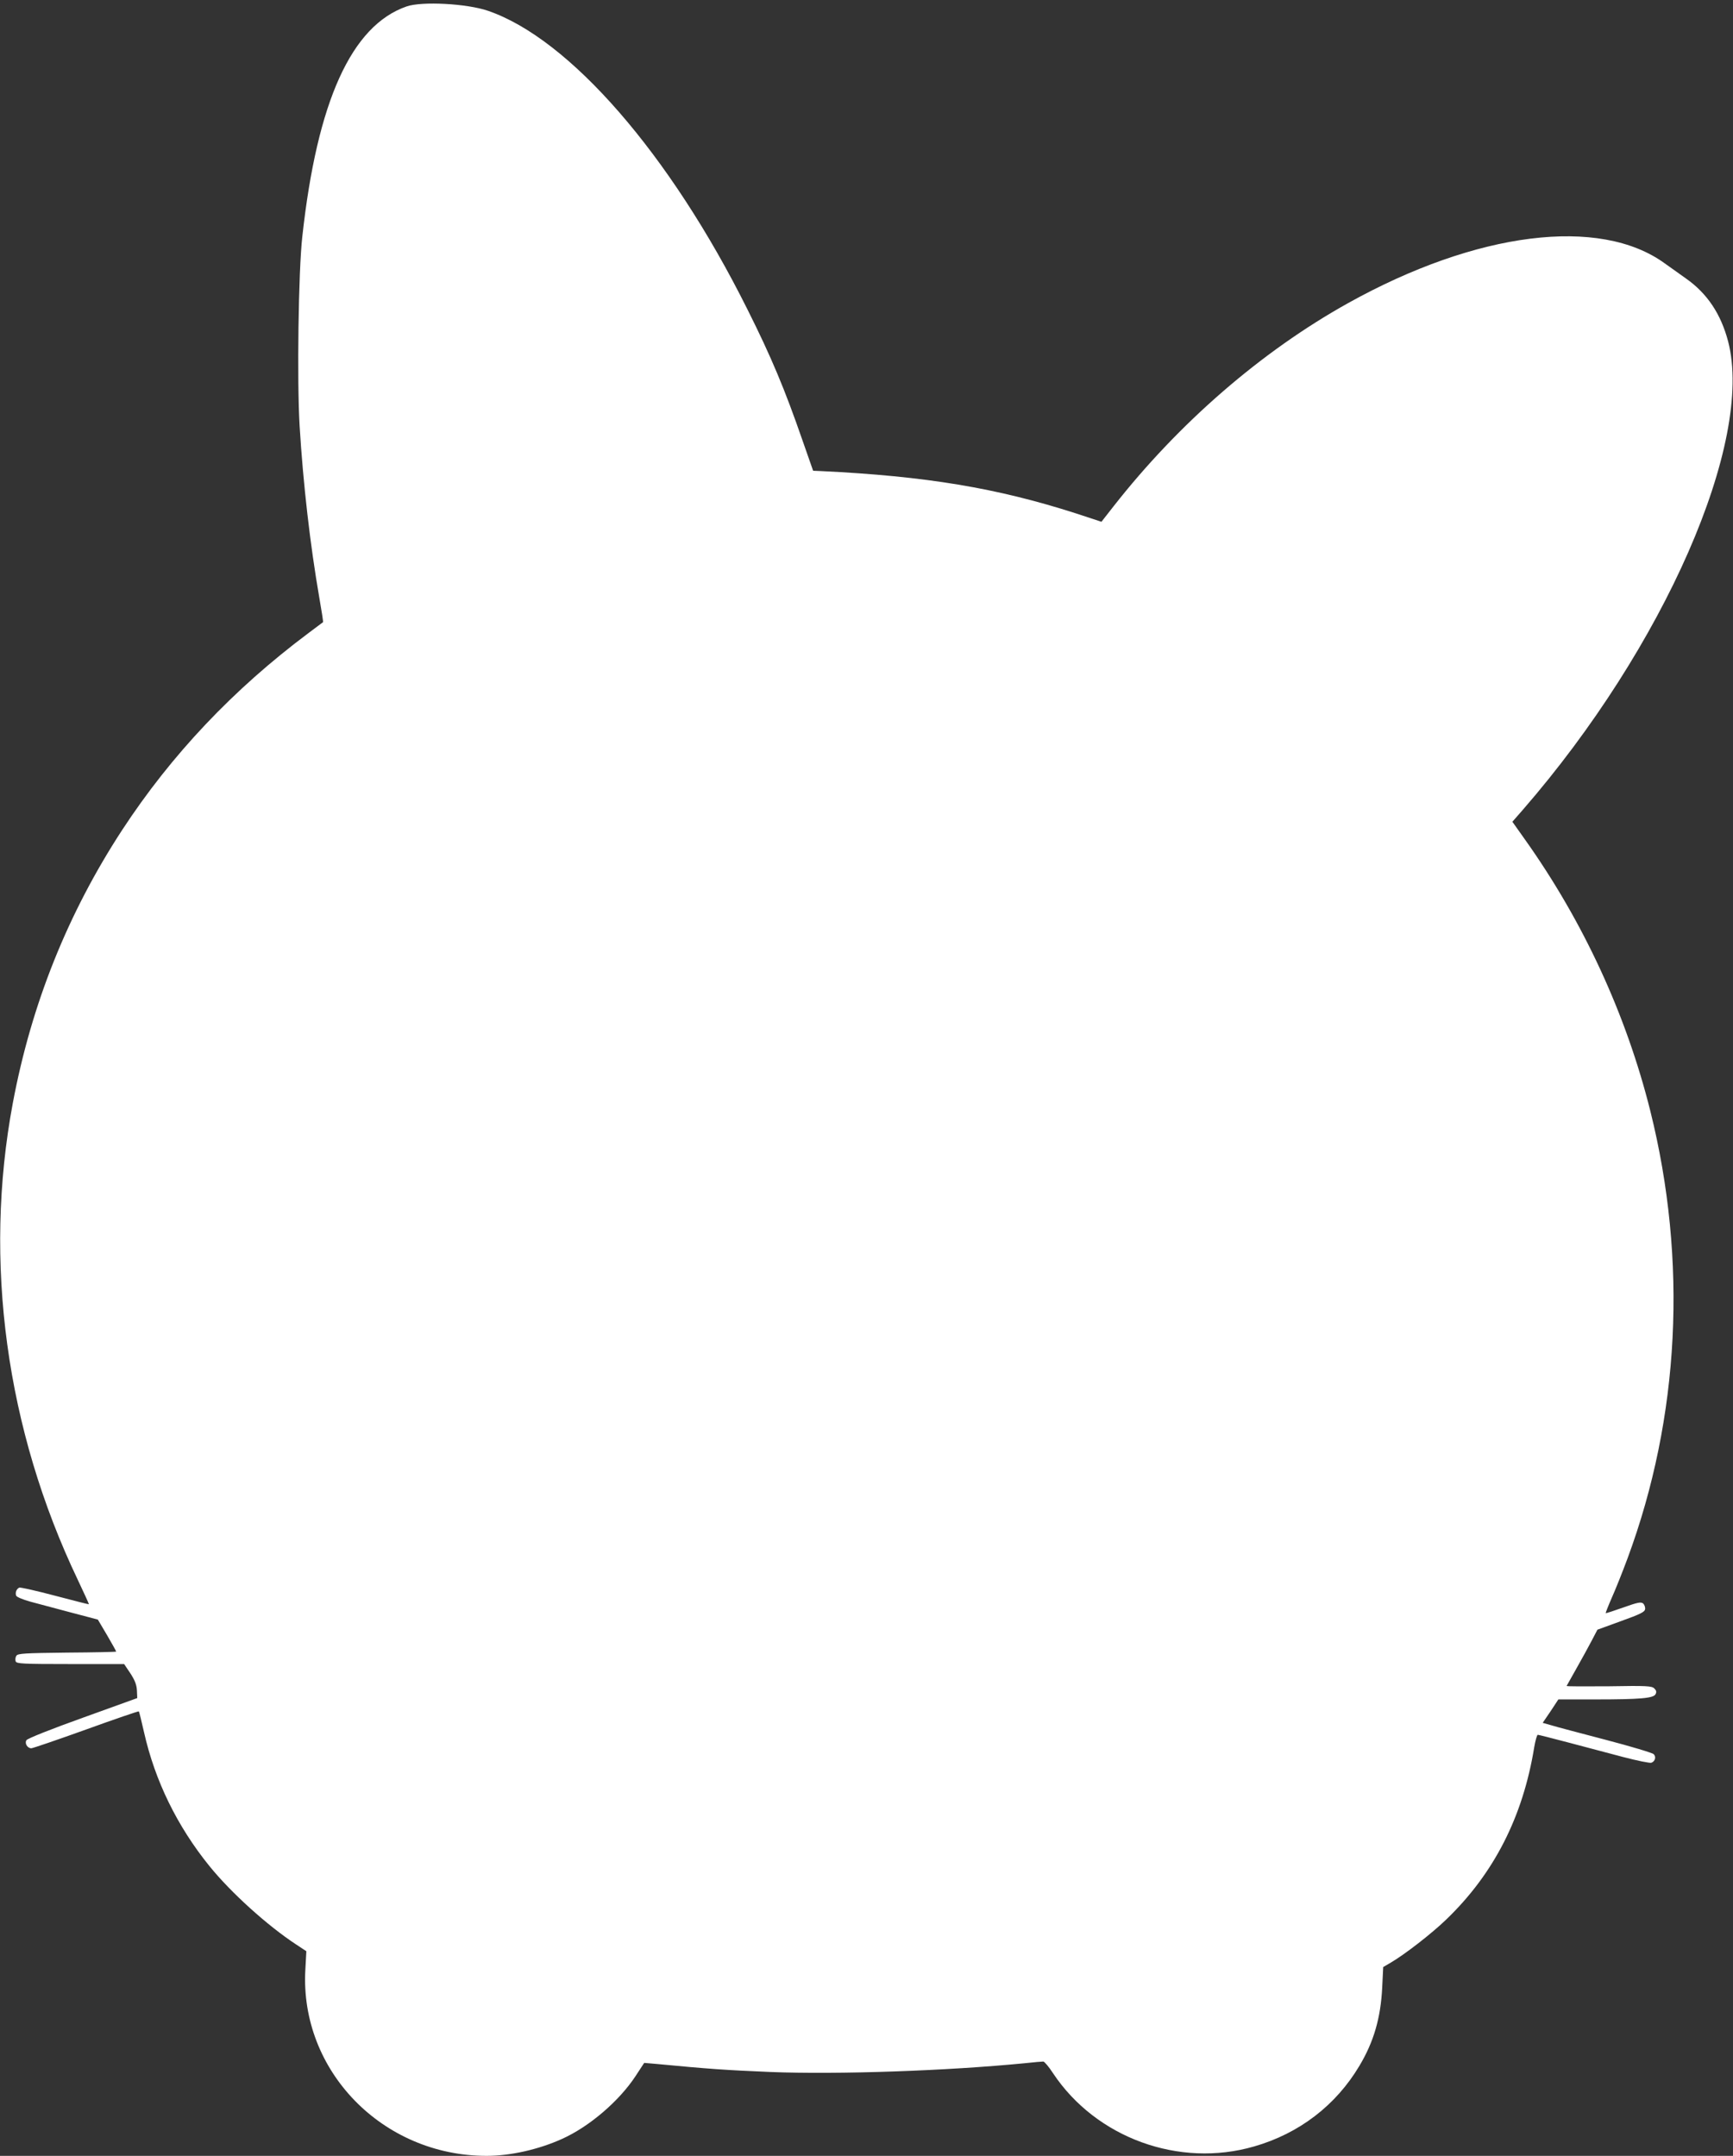 <?xml version="1.0" standalone="no"?>
<!DOCTYPE svg PUBLIC "-//W3C//DTD SVG 20010904//EN"
 "http://www.w3.org/TR/2001/REC-SVG-20010904/DTD/svg10.dtd">
<svg version="1.0" xmlns="http://www.w3.org/2000/svg"
 width="1029pt" height="1280pt" viewBox="0 0 1029 1280"
 preserveAspectRatio="xMidYMid meet">
<rect x="0" y="0" width="1029" height="1280" fill="#333333" stroke="none"/>
<g transform="translate(0,1280) scale(0.1,-0.1)"
fill="#ffffff" stroke="none">
<path d="M2415 12762 c-328 -113 -532 -563 -620 -1367 -23 -202 -32 -856 -16
-1123 21 -345 62 -703 117 -1021 14 -79 24 -144 22 -145 -2 -1 -41 -31 -88
-66 -445 -333 -812 -721 -1104 -1167 -324 -496 -540 -1036 -650 -1623 -176
-940 -40 -1937 385 -2828 38 -80 68 -146 67 -147 -2 -1 -92 22 -202 51 -109
29 -204 50 -211 48 -17 -7 -26 -30 -19 -48 3 -8 40 -23 82 -35 42 -11 150 -40
240 -64 l163 -43 55 -93 c30 -51 54 -95 54 -97 0 -2 -131 -5 -291 -6 -256 -3
-293 -5 -302 -19 -6 -9 -7 -24 -4 -33 6 -14 39 -16 325 -16 l319 0 37 -55 c26
-40 37 -67 39 -101 l2 -46 -324 -117 c-187 -67 -328 -123 -334 -133 -12 -19 6
-48 29 -48 8 0 154 50 324 111 171 62 312 110 314 108 3 -2 16 -58 31 -123 65
-289 197 -559 389 -796 127 -157 344 -353 513 -464 l62 -41 -6 -111 c-33 -599
459 -1104 1076 -1104 142 0 310 38 449 101 162 73 339 225 436 373 l51 78 70
-6 c314 -30 416 -37 679 -48 401 -16 1051 7 1510 52 54 6 104 10 111 10 6 0
33 -31 58 -70 256 -384 749 -563 1194 -434 268 77 486 245 625 479 85 142 126
284 135 463 l6 123 46 27 c82 48 241 171 328 255 283 272 456 610 523 1025 7
39 16 72 21 72 5 0 87 -21 182 -46 94 -25 241 -64 325 -86 84 -22 159 -37 167
-34 23 8 30 36 14 51 -8 8 -135 46 -284 85 -148 39 -294 77 -322 86 l-53 15
47 69 46 70 216 0 c271 0 349 7 361 31 7 13 5 22 -7 34 -15 15 -44 17 -270 13
-139 -1 -252 -1 -251 2 2 3 28 50 59 105 31 55 72 129 90 164 l34 65 140 51
c114 41 141 54 143 71 2 11 -4 27 -12 34 -13 10 -33 6 -117 -24 -56 -20 -103
-35 -105 -34 -1 2 15 43 36 91 22 49 64 154 94 235 310 837 357 1766 135 2656
-143 572 -398 1125 -746 1614 l-73 103 63 72 c838 965 1373 2184 1218 2780
-43 163 -124 285 -251 374 -41 29 -97 69 -125 89 -386 281 -1118 189 -1881
-236 -515 -287 -1004 -711 -1392 -1206 l-72 -92 -152 50 c-470 151 -892 221
-1512 251 l-48 2 -63 180 c-105 303 -185 495 -328 780 -459 920 -1055 1605
-1540 1771 -125 43 -392 57 -482 26z"/>
</g>
</svg>
